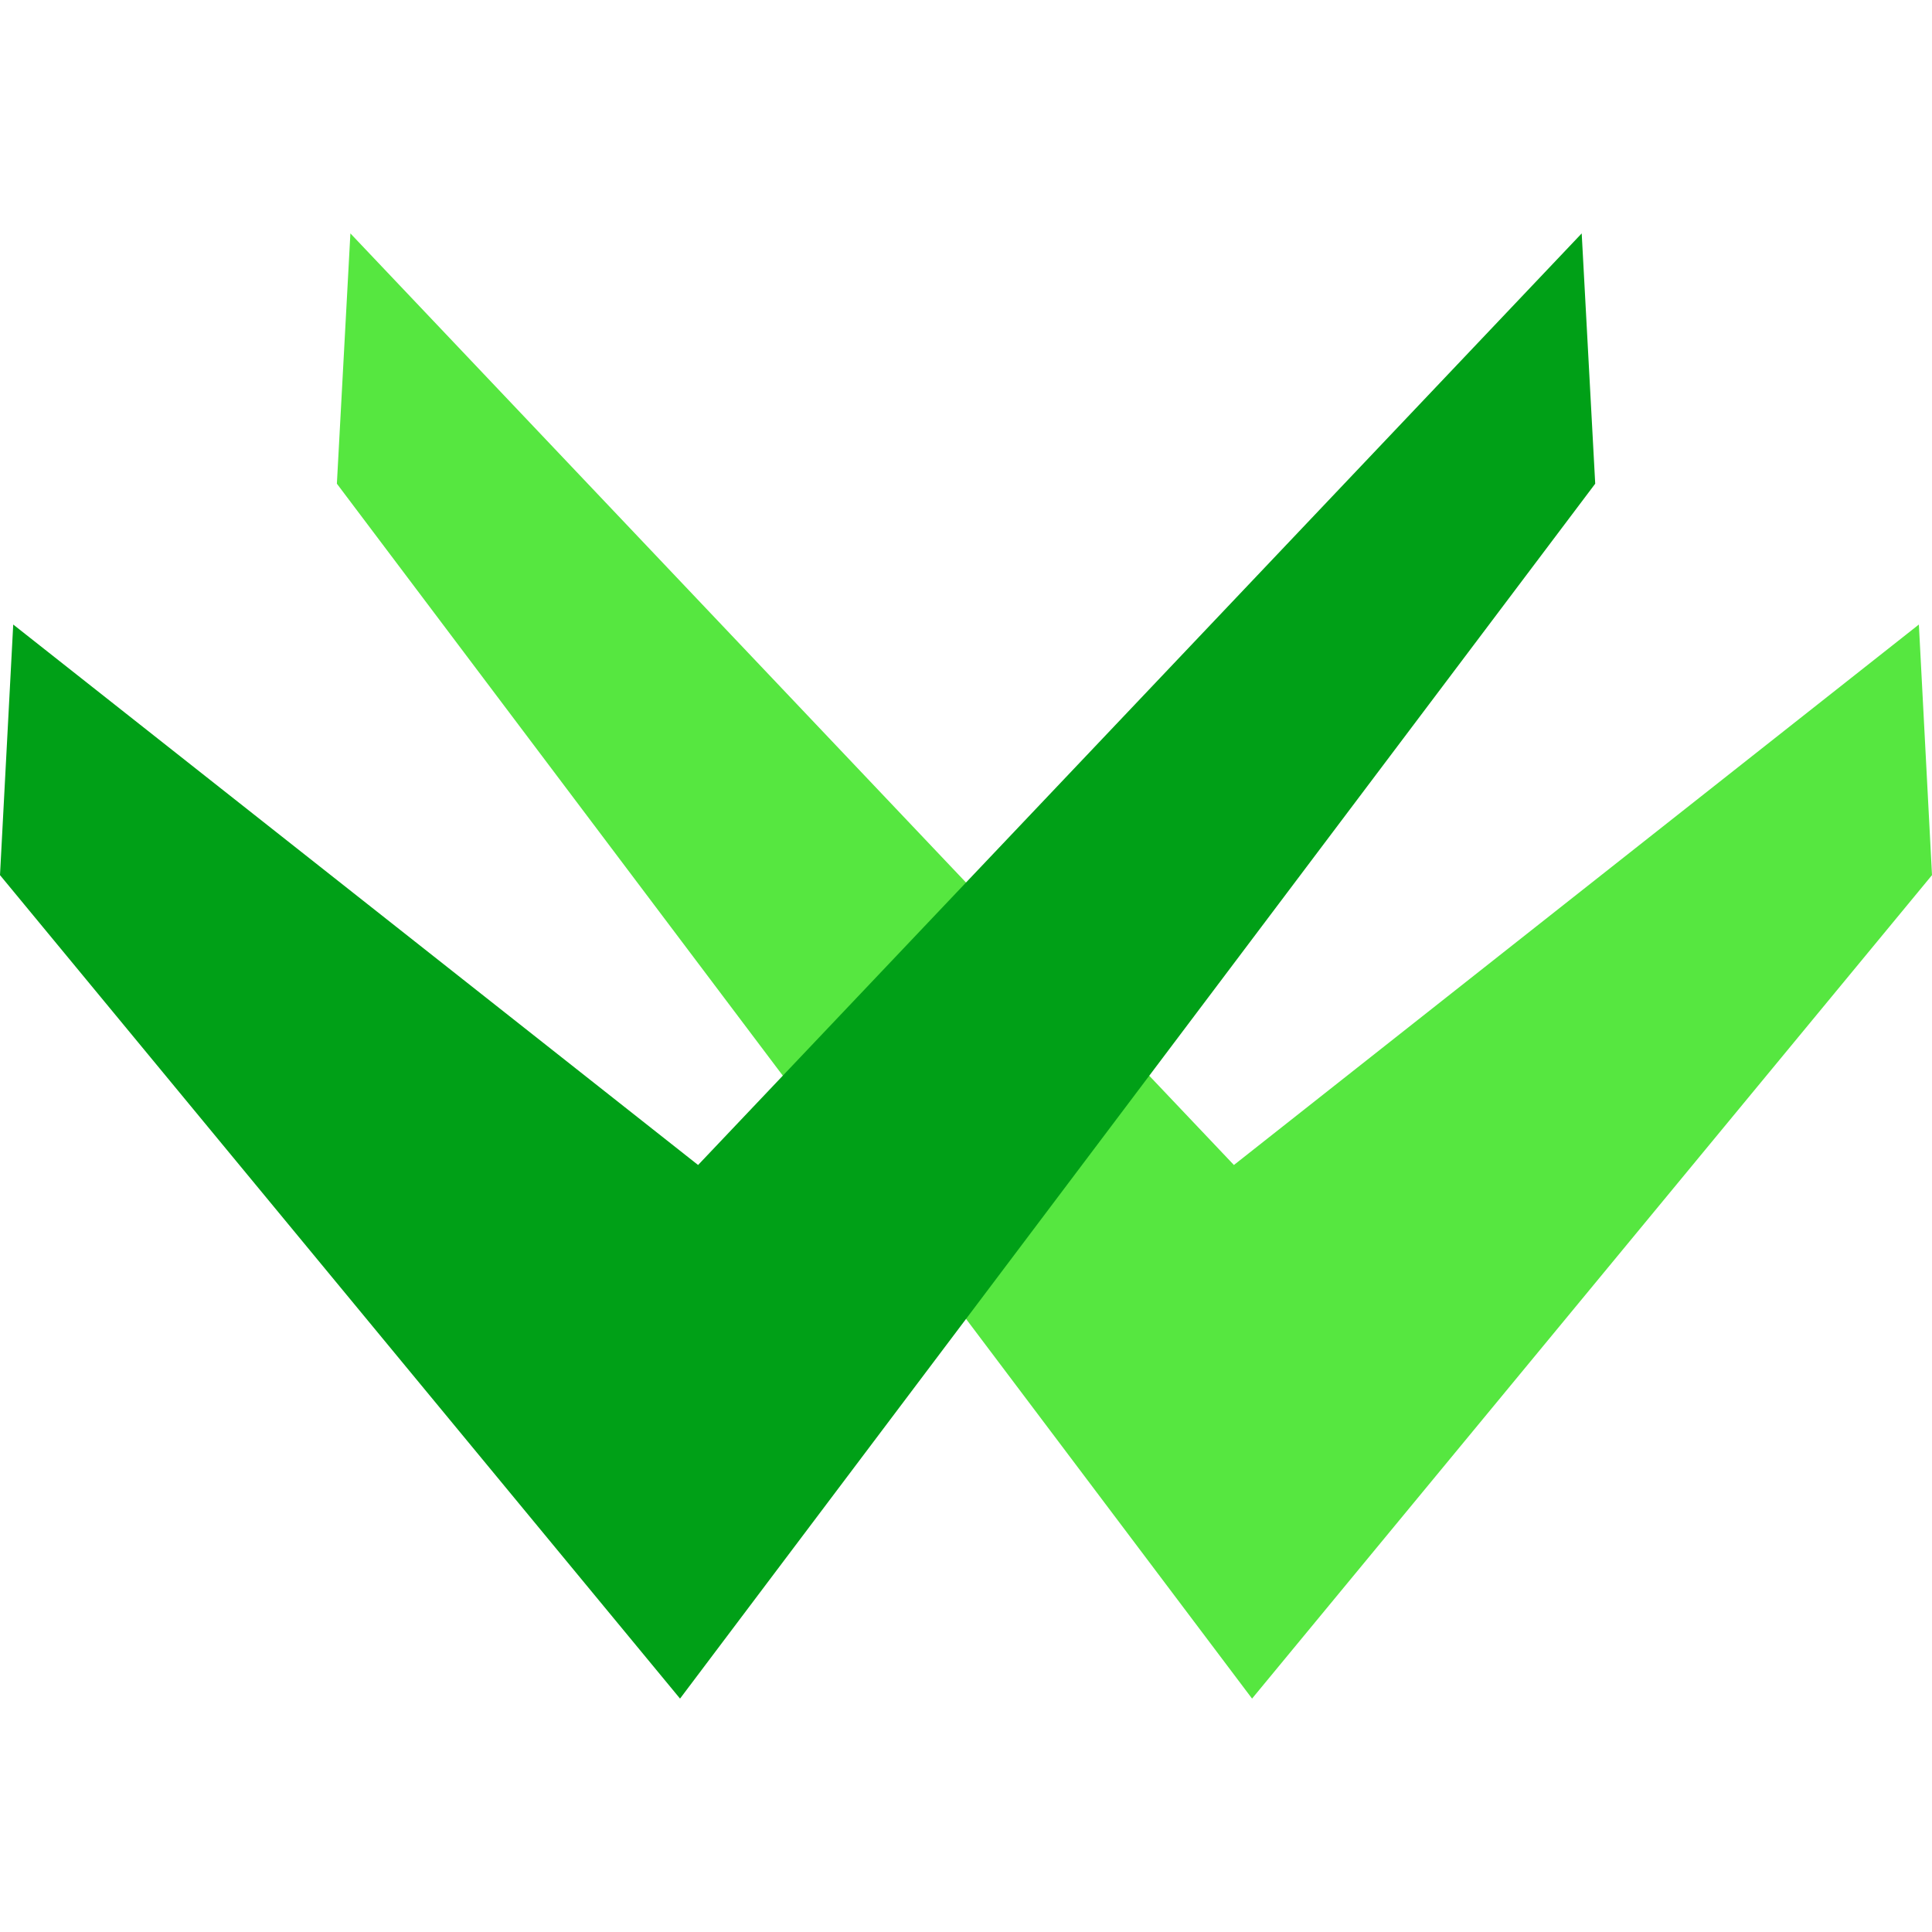 <?xml version="1.0" encoding="UTF-8"?>
<svg id="Laag_1" data-name="Laag 1" xmlns="http://www.w3.org/2000/svg" viewBox="0 0 200.15 200.15">
  <defs>
    <style>
      .cls-1 {
        fill: #00a017;
      }

      .cls-1, .cls-2 {
        stroke-width: 0px;
      }

      .cls-2 {
        fill: #56e740;
      }
    </style>
  </defs>
  <polygon class="cls-2" points="34.9 50.11 129.71 175.97 200.15 90.66 198.79 64.7 127.83 120.69 36.3 24.18 34.9 50.11"/>
  <polygon class="cls-1" points="163.86 24.18 72.32 120.69 1.37 64.7 0 90.66 70.45 175.97 165.26 50.11 163.86 24.18"/>
</svg>